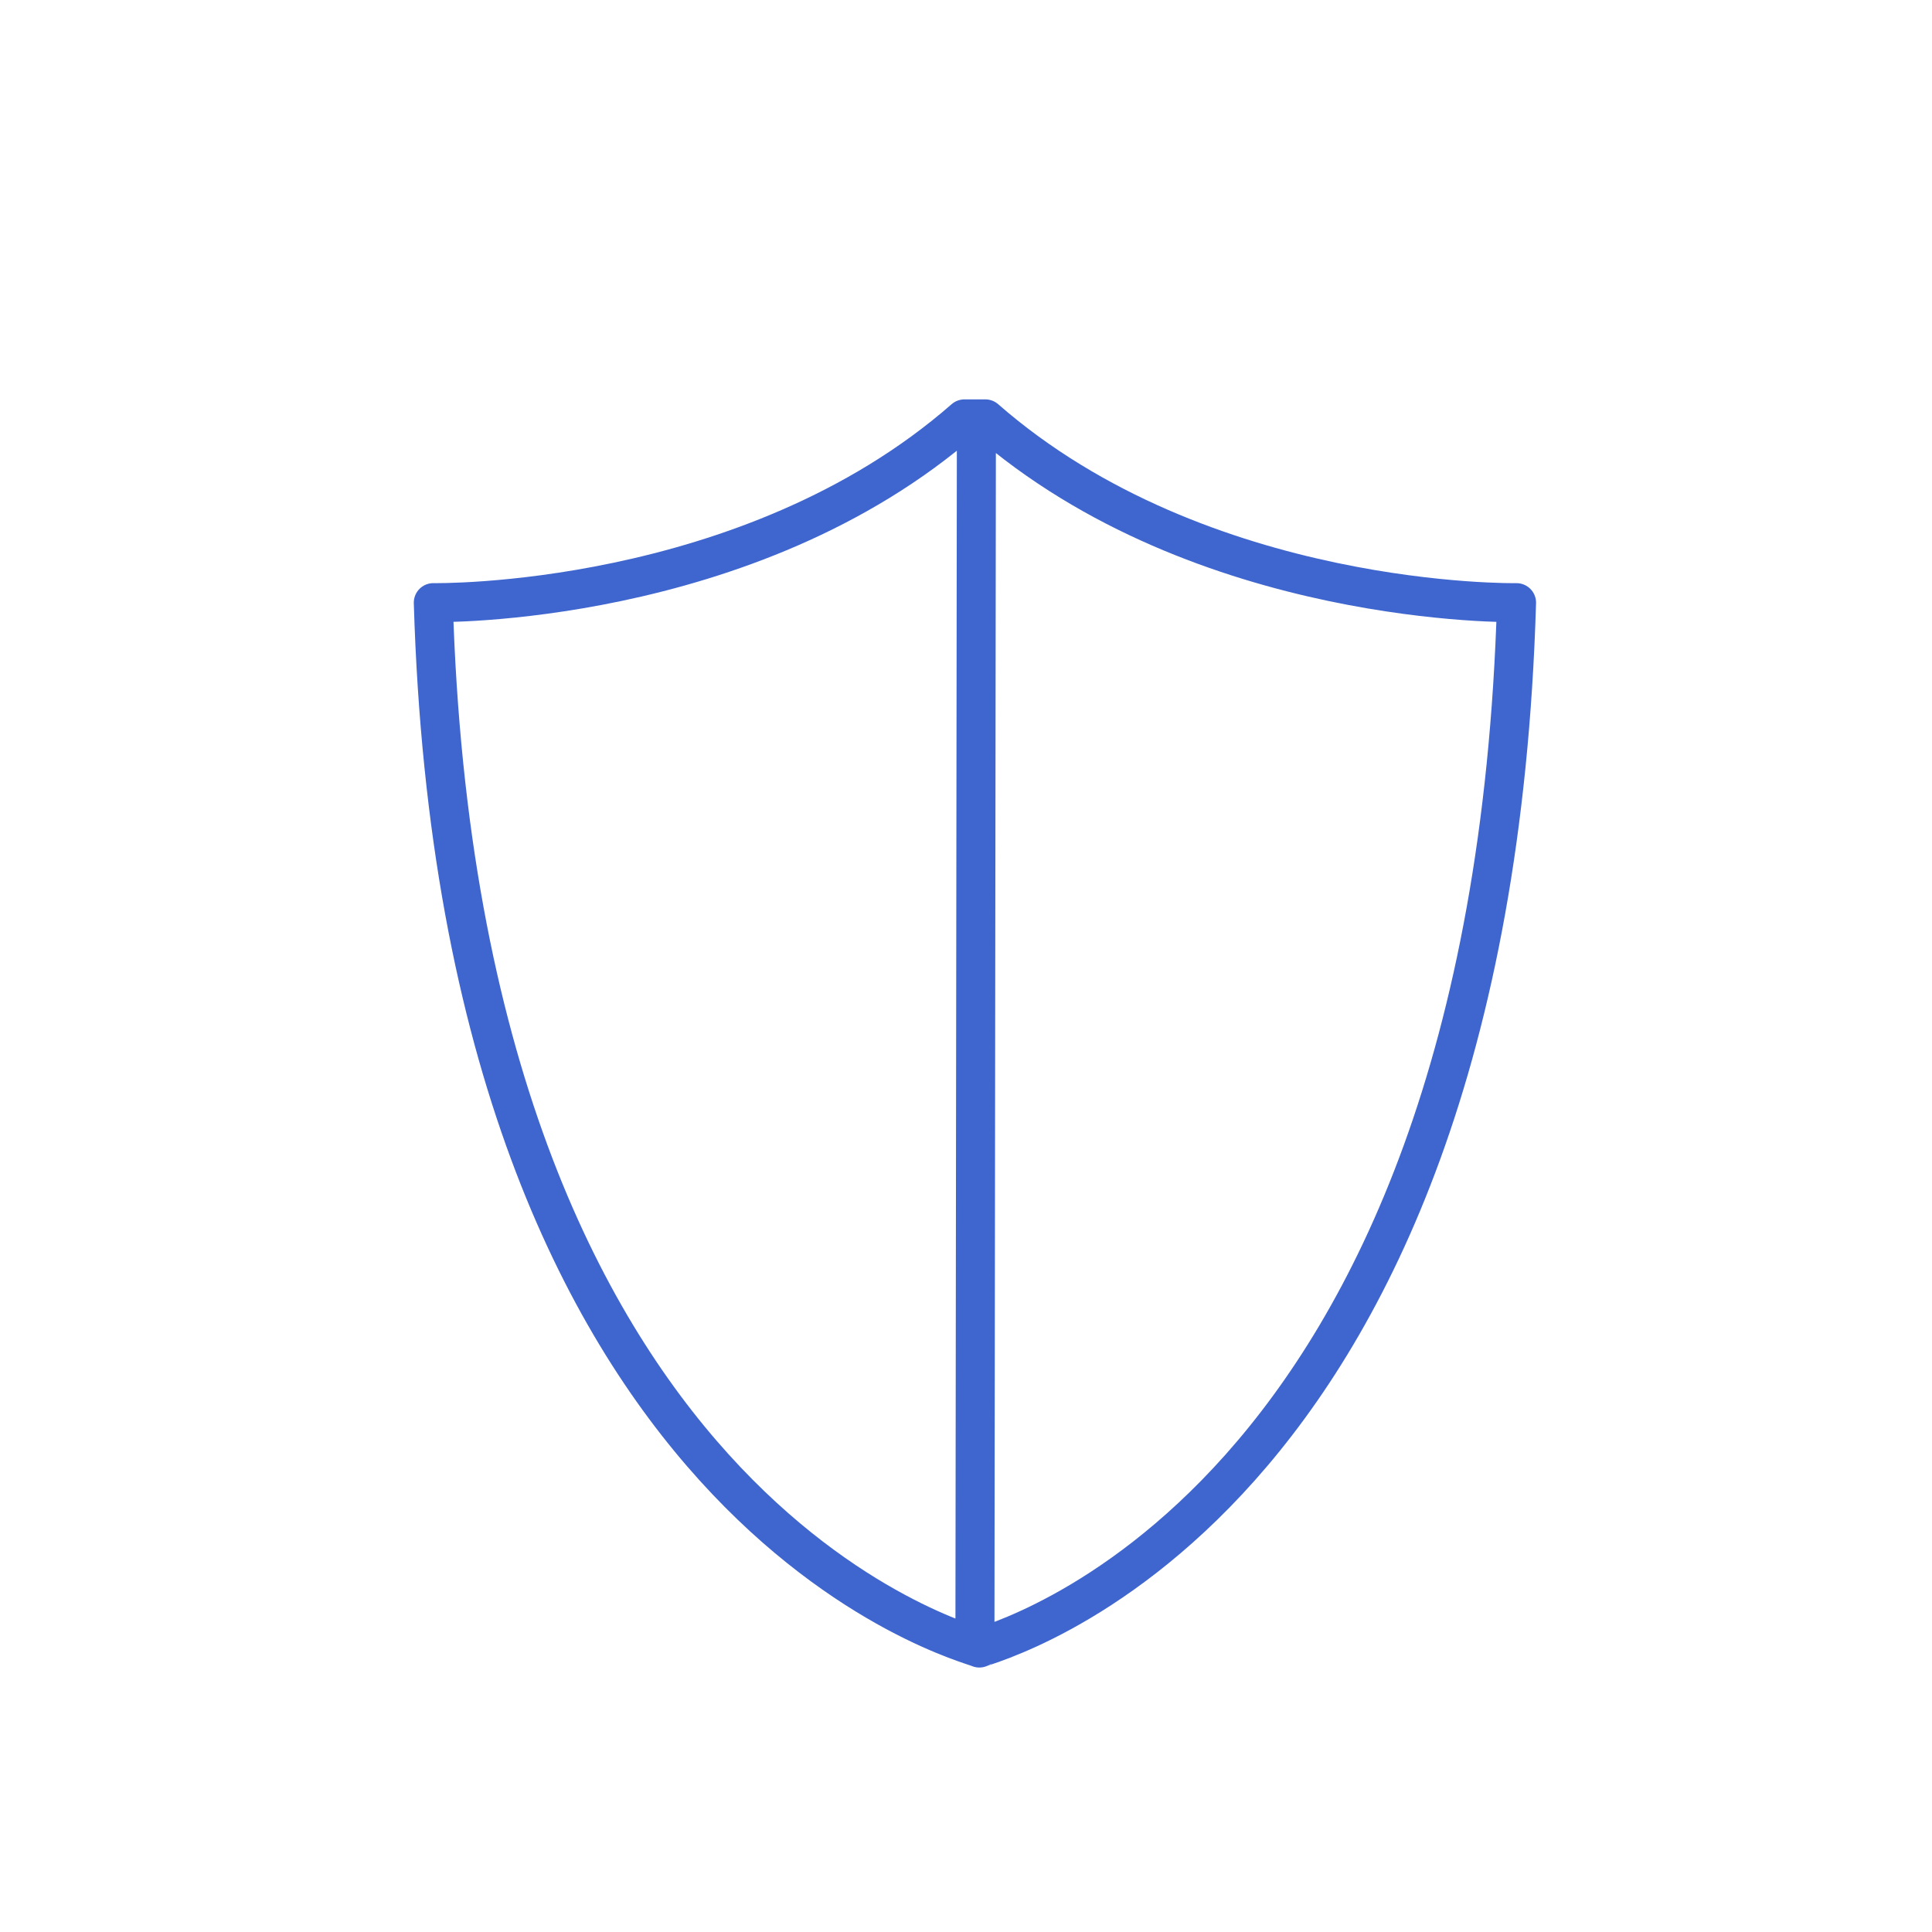 <svg xmlns="http://www.w3.org/2000/svg" width="40" height="40" viewBox="0 0 99 84" fill="none"><path stroke="#3F66CF" stroke-linecap="round" stroke-linejoin="round" stroke-width="2" d="M50.491 13.965h-1.07c-11.097 9.71-27.217 9.416-27.217 9.416 1.395 46.973 27.653 53.34 27.98 53.567.332-.222 26.133-6.59 27.527-53.566 0 0-16.12.293-27.22-9.417Zm0 0h-.458l-.075 62.404"></path></svg>